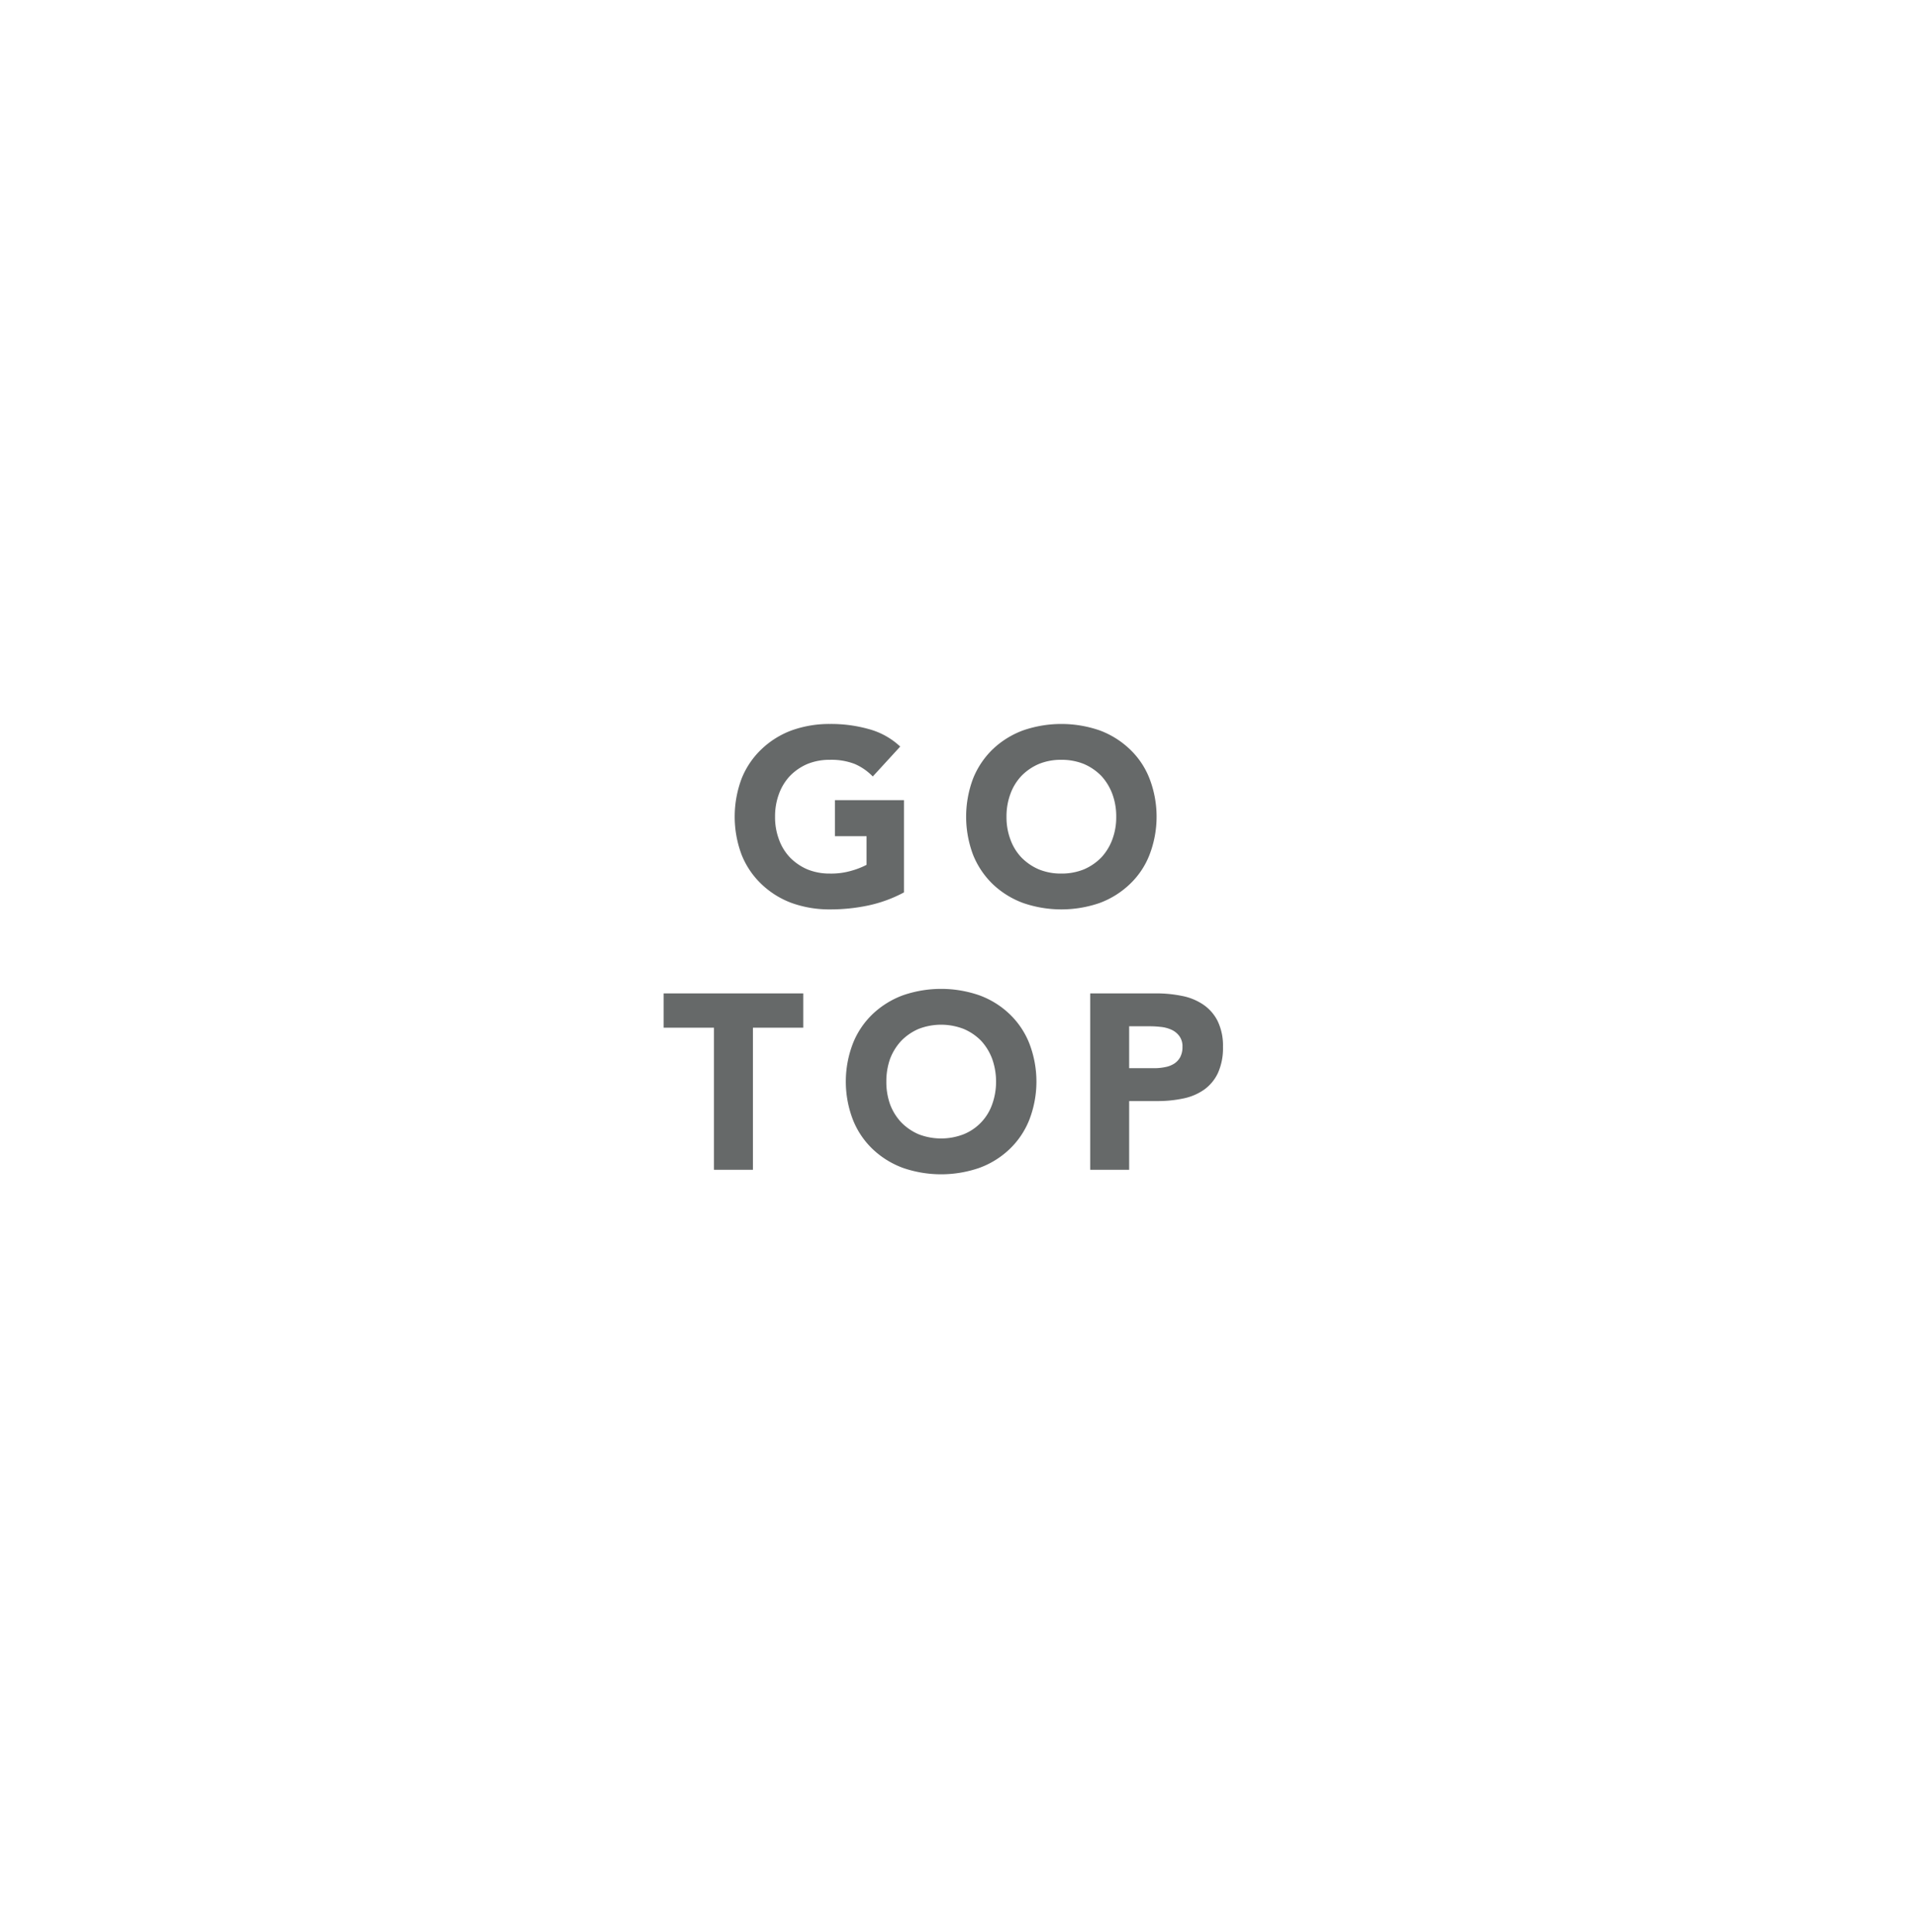 <svg id="_.gotop" data-name=".gotop" xmlns="http://www.w3.org/2000/svg" xmlns:xlink="http://www.w3.org/1999/xlink" width="123" height="124" viewBox="0 0 123 124">
  <defs>
    <style>
      .cls-1 {
        fill: #fff;
        filter: url(#filter);
      }

      .cls-2 {
        fill: #666969;
        fill-rule: evenodd;
      }
    </style>
    <filter id="filter" x="0" y="0" width="123" height="124" filterUnits="userSpaceOnUse">
      <feOffset result="offset" dy="2" in="SourceAlpha"/>
      <feGaussianBlur result="blur" stdDeviation="2.236"/>
      <feFlood result="flood" flood-opacity="0.14"/>
      <feComposite result="composite" operator="in" in2="blur"/>
      <feOffset result="offset-2" dy="1" in="SourceAlpha"/>
      <feGaussianBlur result="blur-2" stdDeviation="4.69"/>
      <feFlood result="flood-2" flood-opacity="0.03"/>
      <feComposite result="composite-2" operator="in" in2="blur-2"/>
      <feBlend result="blend" in2="composite"/>
      <feBlend result="blend-2" in="SourceGraphic"/>
    </filter>
  </defs>
  <circle id="background" class="cls-1" cx="61" cy="60.44" r="40"/>
  <path id="GO_TOP" data-name="GO TOP" class="cls-2" d="M1467,5233.35h-4.43v2.31h2.03v1.84a4.964,4.964,0,0,1-.94.37,4.583,4.583,0,0,1-1.41.19,3.746,3.746,0,0,1-1.45-.27,3.478,3.478,0,0,1-1.11-.76,3.27,3.27,0,0,1-.71-1.16,4.033,4.033,0,0,1-.25-1.46,4.109,4.109,0,0,1,.25-1.46,3.361,3.361,0,0,1,.71-1.16,3.478,3.478,0,0,1,1.11-.76,3.746,3.746,0,0,1,1.45-.27,4.144,4.144,0,0,1,1.6.27,3.614,3.614,0,0,1,1.15.8l1.76-1.92a4.753,4.753,0,0,0-2.01-1.12,8.949,8.949,0,0,0-2.5-.33,7.156,7.156,0,0,0-2.45.41,5.621,5.621,0,0,0-1.93,1.2,5.319,5.319,0,0,0-1.28,1.88,6.949,6.949,0,0,0,0,4.92,5.319,5.319,0,0,0,1.28,1.88,5.621,5.621,0,0,0,1.93,1.2,7.156,7.156,0,0,0,2.45.41,11.775,11.775,0,0,0,2.45-.25,8.707,8.707,0,0,0,2.3-.84v-5.92Zm4.44,3.52a5.431,5.431,0,0,0,1.27,1.88,5.664,5.664,0,0,0,1.94,1.2,7.525,7.525,0,0,0,4.9,0,5.621,5.621,0,0,0,1.93-1.2,5.169,5.169,0,0,0,1.27-1.88,6.808,6.808,0,0,0,0-4.92,5.169,5.169,0,0,0-1.27-1.88,5.621,5.621,0,0,0-1.93-1.2,7.525,7.525,0,0,0-4.9,0,5.664,5.664,0,0,0-1.94,1.2,5.431,5.431,0,0,0-1.27,1.88A6.949,6.949,0,0,0,1471.44,5236.87Zm2.39-3.92a3.361,3.361,0,0,1,.71-1.16,3.478,3.478,0,0,1,1.11-.76,3.711,3.711,0,0,1,1.45-.27,3.782,3.782,0,0,1,1.45.27,3.478,3.478,0,0,1,1.11.76,3.519,3.519,0,0,1,.71,1.16,4.109,4.109,0,0,1,.25,1.46,4.033,4.033,0,0,1-.25,1.46,3.42,3.42,0,0,1-.71,1.16,3.478,3.478,0,0,1-1.11.76,3.782,3.782,0,0,1-1.45.27,3.711,3.711,0,0,1-1.45-.27,3.478,3.478,0,0,1-1.11-.76,3.27,3.27,0,0,1-.71-1.16,4.033,4.033,0,0,1-.25-1.46A4.109,4.109,0,0,1,1473.83,5232.95Zm-19.02,24.12h2.5v-9.12h3.23v-2.2h-8.96v2.2h3.23v9.12Zm8.92-3.2a5.3,5.3,0,0,0,1.27,1.88,5.664,5.664,0,0,0,1.94,1.2,7.5,7.5,0,0,0,4.89,0,5.571,5.571,0,0,0,1.94-1.2,5.3,5.3,0,0,0,1.27-1.88,6.808,6.808,0,0,0,0-4.92,5.3,5.3,0,0,0-1.27-1.88,5.571,5.571,0,0,0-1.94-1.2,7.5,7.5,0,0,0-4.89,0,5.664,5.664,0,0,0-1.94,1.2,5.3,5.3,0,0,0-1.27,1.88A6.808,6.808,0,0,0,1463.73,5253.87Zm2.38-3.92a3.544,3.544,0,0,1,.72-1.16,3.478,3.478,0,0,1,1.11-.76,4,4,0,0,1,2.89,0,3.415,3.415,0,0,1,1.12.76,3.519,3.519,0,0,1,.71,1.16,4.344,4.344,0,0,1,.25,1.46,4.258,4.258,0,0,1-.25,1.46,3.214,3.214,0,0,1-1.83,1.92,4,4,0,0,1-2.89,0,3.478,3.478,0,0,1-1.11-.76,3.443,3.443,0,0,1-.72-1.16,4.259,4.259,0,0,1-.24-1.46A4.342,4.342,0,0,1,1466.11,5249.95Zm12.84,7.12h2.5v-4.41h1.82a7.936,7.936,0,0,0,1.67-.17,3.554,3.554,0,0,0,1.33-.57,2.747,2.747,0,0,0,.88-1.07,3.9,3.9,0,0,0,.32-1.66,3.638,3.638,0,0,0-.35-1.68,2.787,2.787,0,0,0-.93-1.05,3.674,3.674,0,0,0-1.36-.55,8.16,8.16,0,0,0-1.67-.16h-4.21v11.32Zm2.5-9.21h1.28a6.459,6.459,0,0,1,.74.04,2.191,2.191,0,0,1,.69.18,1.29,1.29,0,0,1,.51.41,1.1,1.1,0,0,1,.2.7,1.342,1.342,0,0,1-.15.66,1.152,1.152,0,0,1-.4.42,1.629,1.629,0,0,1-.56.21,3.406,3.406,0,0,1-.65.07h-1.66v-2.69Z" transform="translate(-1409 -5182)"/>
</svg>
